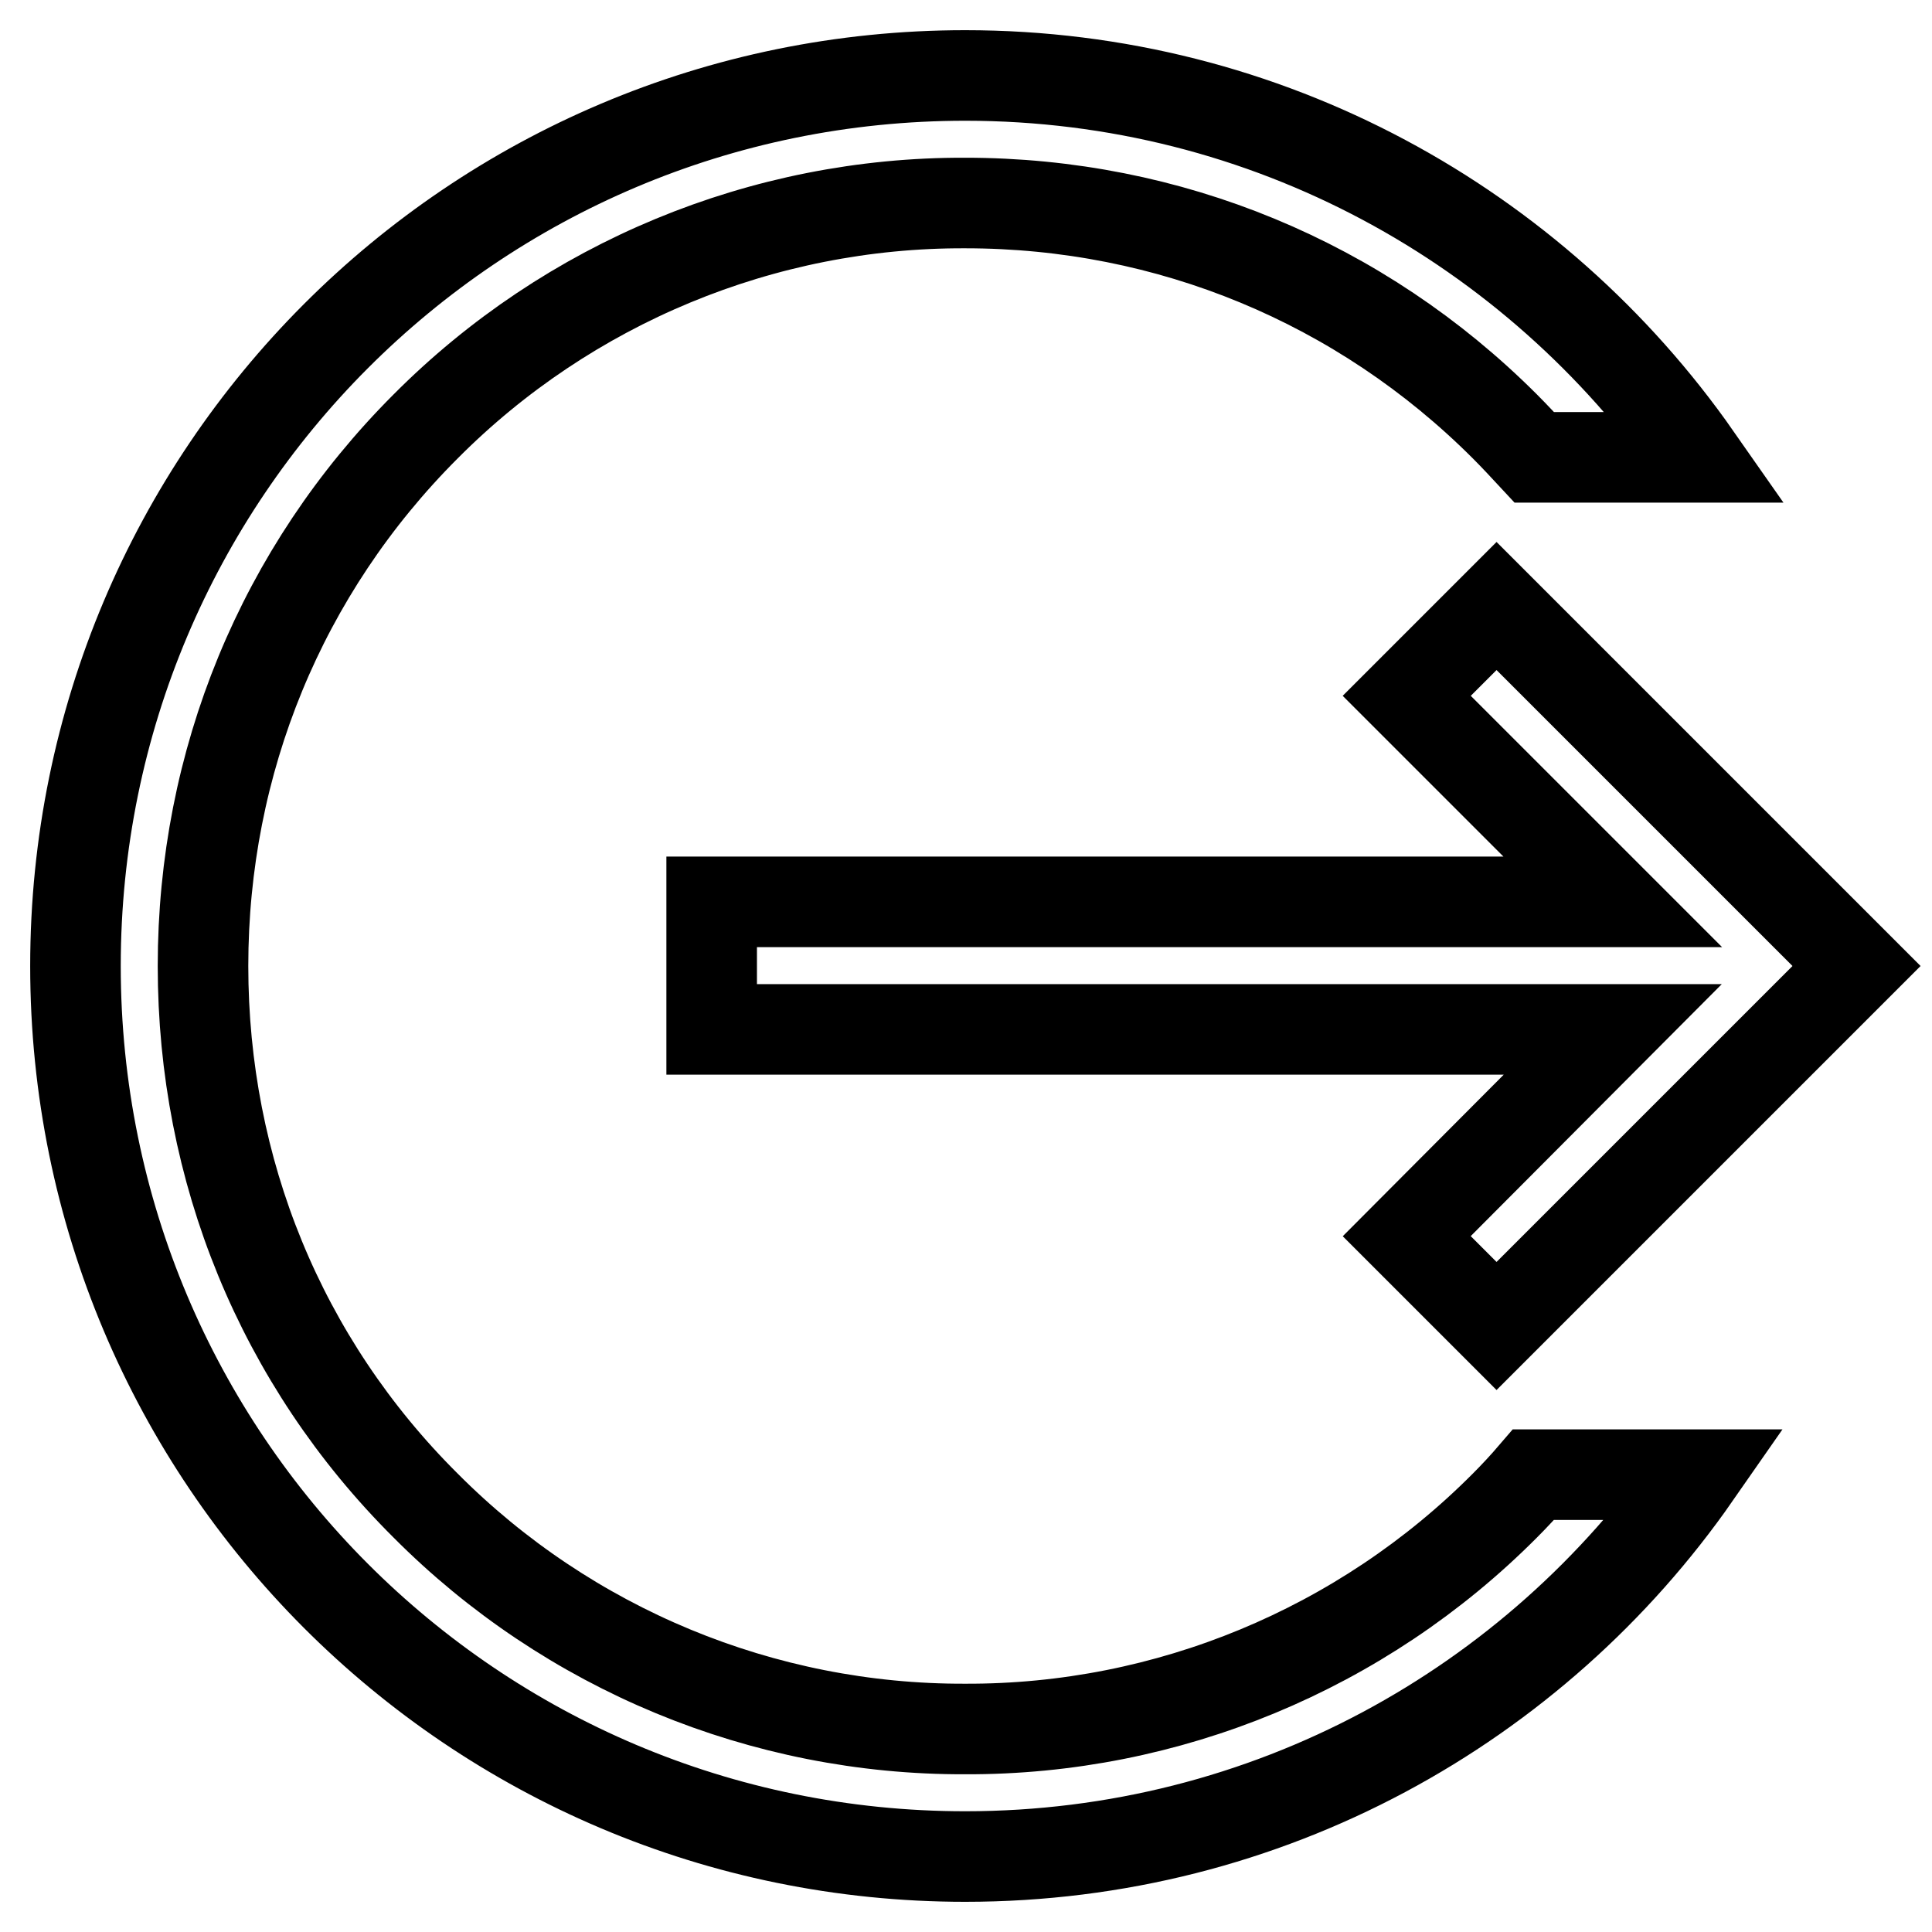 <?xml version="1.0" encoding="utf-8"?>
<!-- Svg Vector Icons : http://www.onlinewebfonts.com/icon -->
<!DOCTYPE svg PUBLIC "-//W3C//DTD SVG 1.1//EN" "http://www.w3.org/Graphics/SVG/1.1/DTD/svg11.dtd">
<svg version="1.1" xmlns="http://www.w3.org/2000/svg" xmlns:xlink="http://www.w3.org/1999/xlink" x="0px" y="0px" viewBox="0 0 256 256" enable-background="new 0 0 256 256" xml:space="preserve">
<g> <path stroke-width="12" fill-opacity="0" stroke="#000000"  d="M186.4,163.8l11.9,11.9L246,128l-47.7-47.7l-11.9,11.9l27.3,27.3H94.3v16.9h119.4L186.4,163.8z  M199.4,199.5c-18.9,19-44.7,29.7-71.5,29.6c-26.8,0.1-52.6-10.6-71.5-29.6C37.2,180.4,26.9,155,26.9,128c0-27,10.4-52.4,29.5-71.5 c18.9-19,44.7-29.7,71.5-29.6c27,0,52.4,10.5,71.5,29.6c1.3,1.3,2.6,2.7,3.9,4.1h21.5C203.4,30,168,10,127.9,10 C62.7,10,10,62.8,10,128c0,65.2,52.7,118,117.9,118c40.1,0,75.5-20,96.8-50.6h-21.5C202,196.8,200.7,198.2,199.4,199.5L199.4,199.5 z"/></g>
</svg>